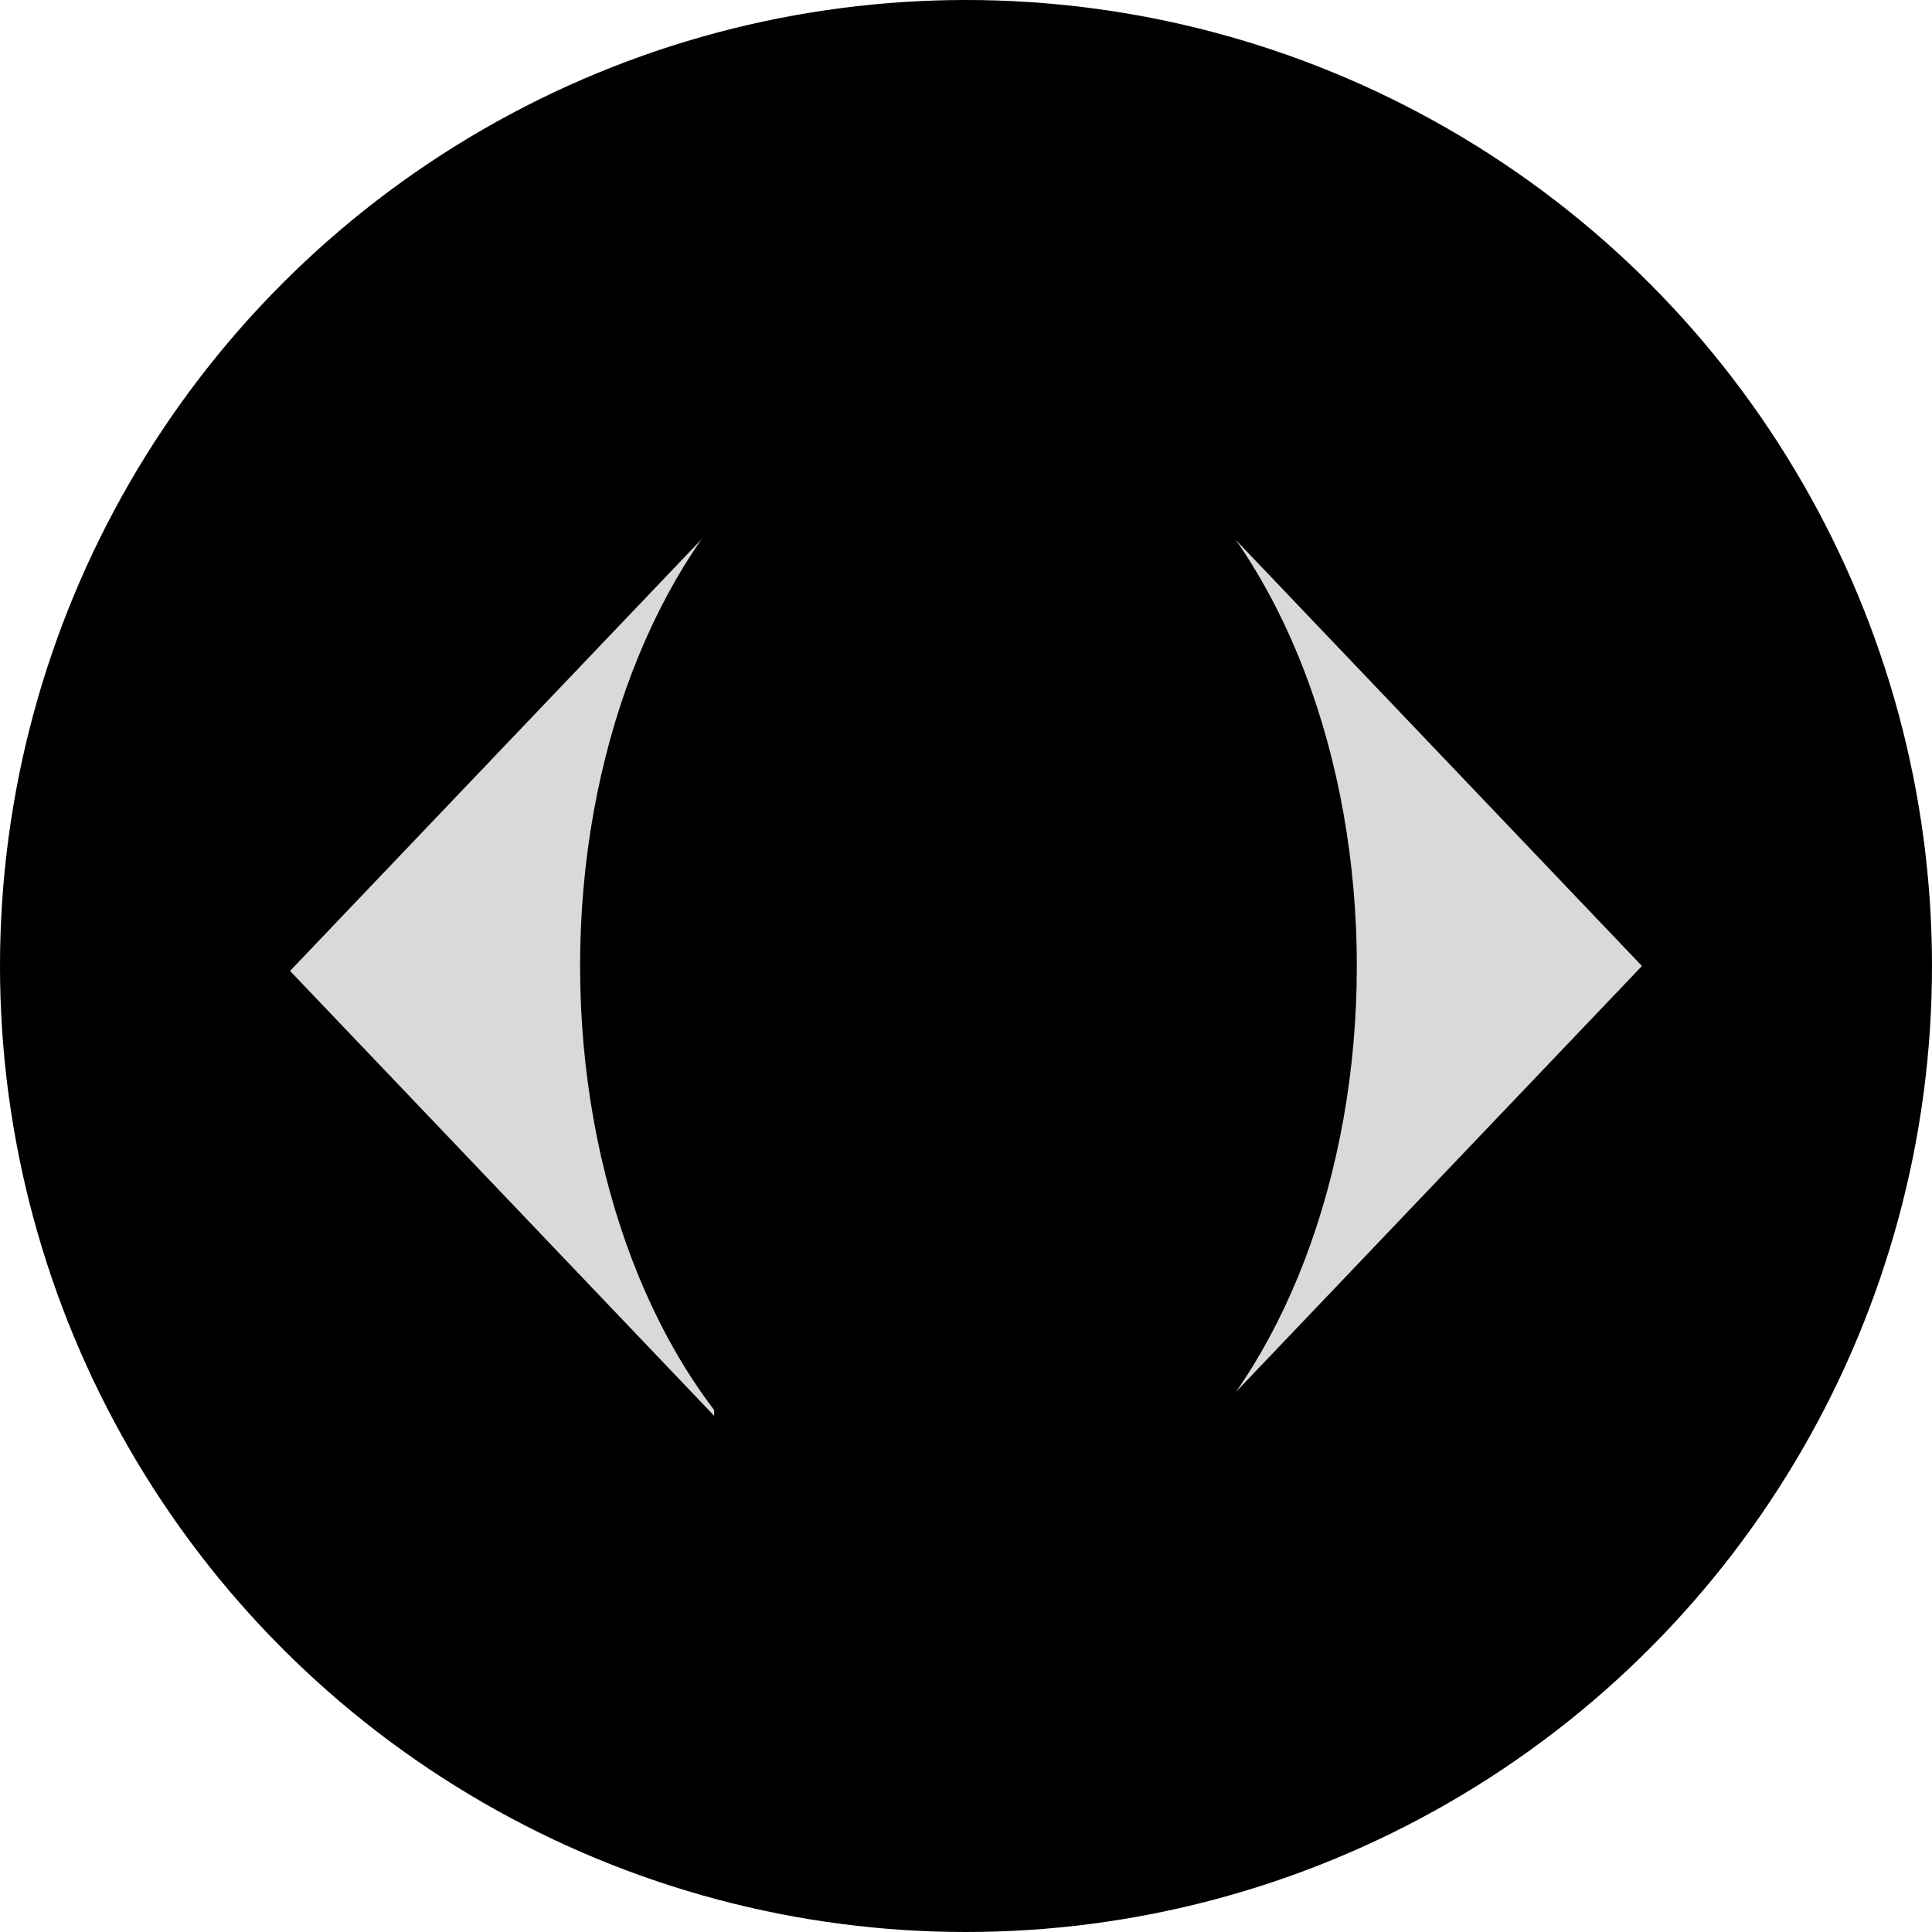 <?xml version="1.0" encoding="UTF-8"?>
<svg xmlns="http://www.w3.org/2000/svg" width="393" height="393" viewBox="0 0 393 393" fill="none">
  <circle cx="196.5" cy="196.5" r="196.5" fill="black"></circle>
  <path d="M334 196.5L247.725 287V106L334 196.5Z" fill="#D9D9D9"></path>
  <path d="M59 197.5L145.275 107V287.999L59 197.5Z" fill="#D9D9D9"></path>
  <ellipse cx="197" cy="196.5" rx="79" ry="119.5" fill="black"></ellipse>
</svg>
